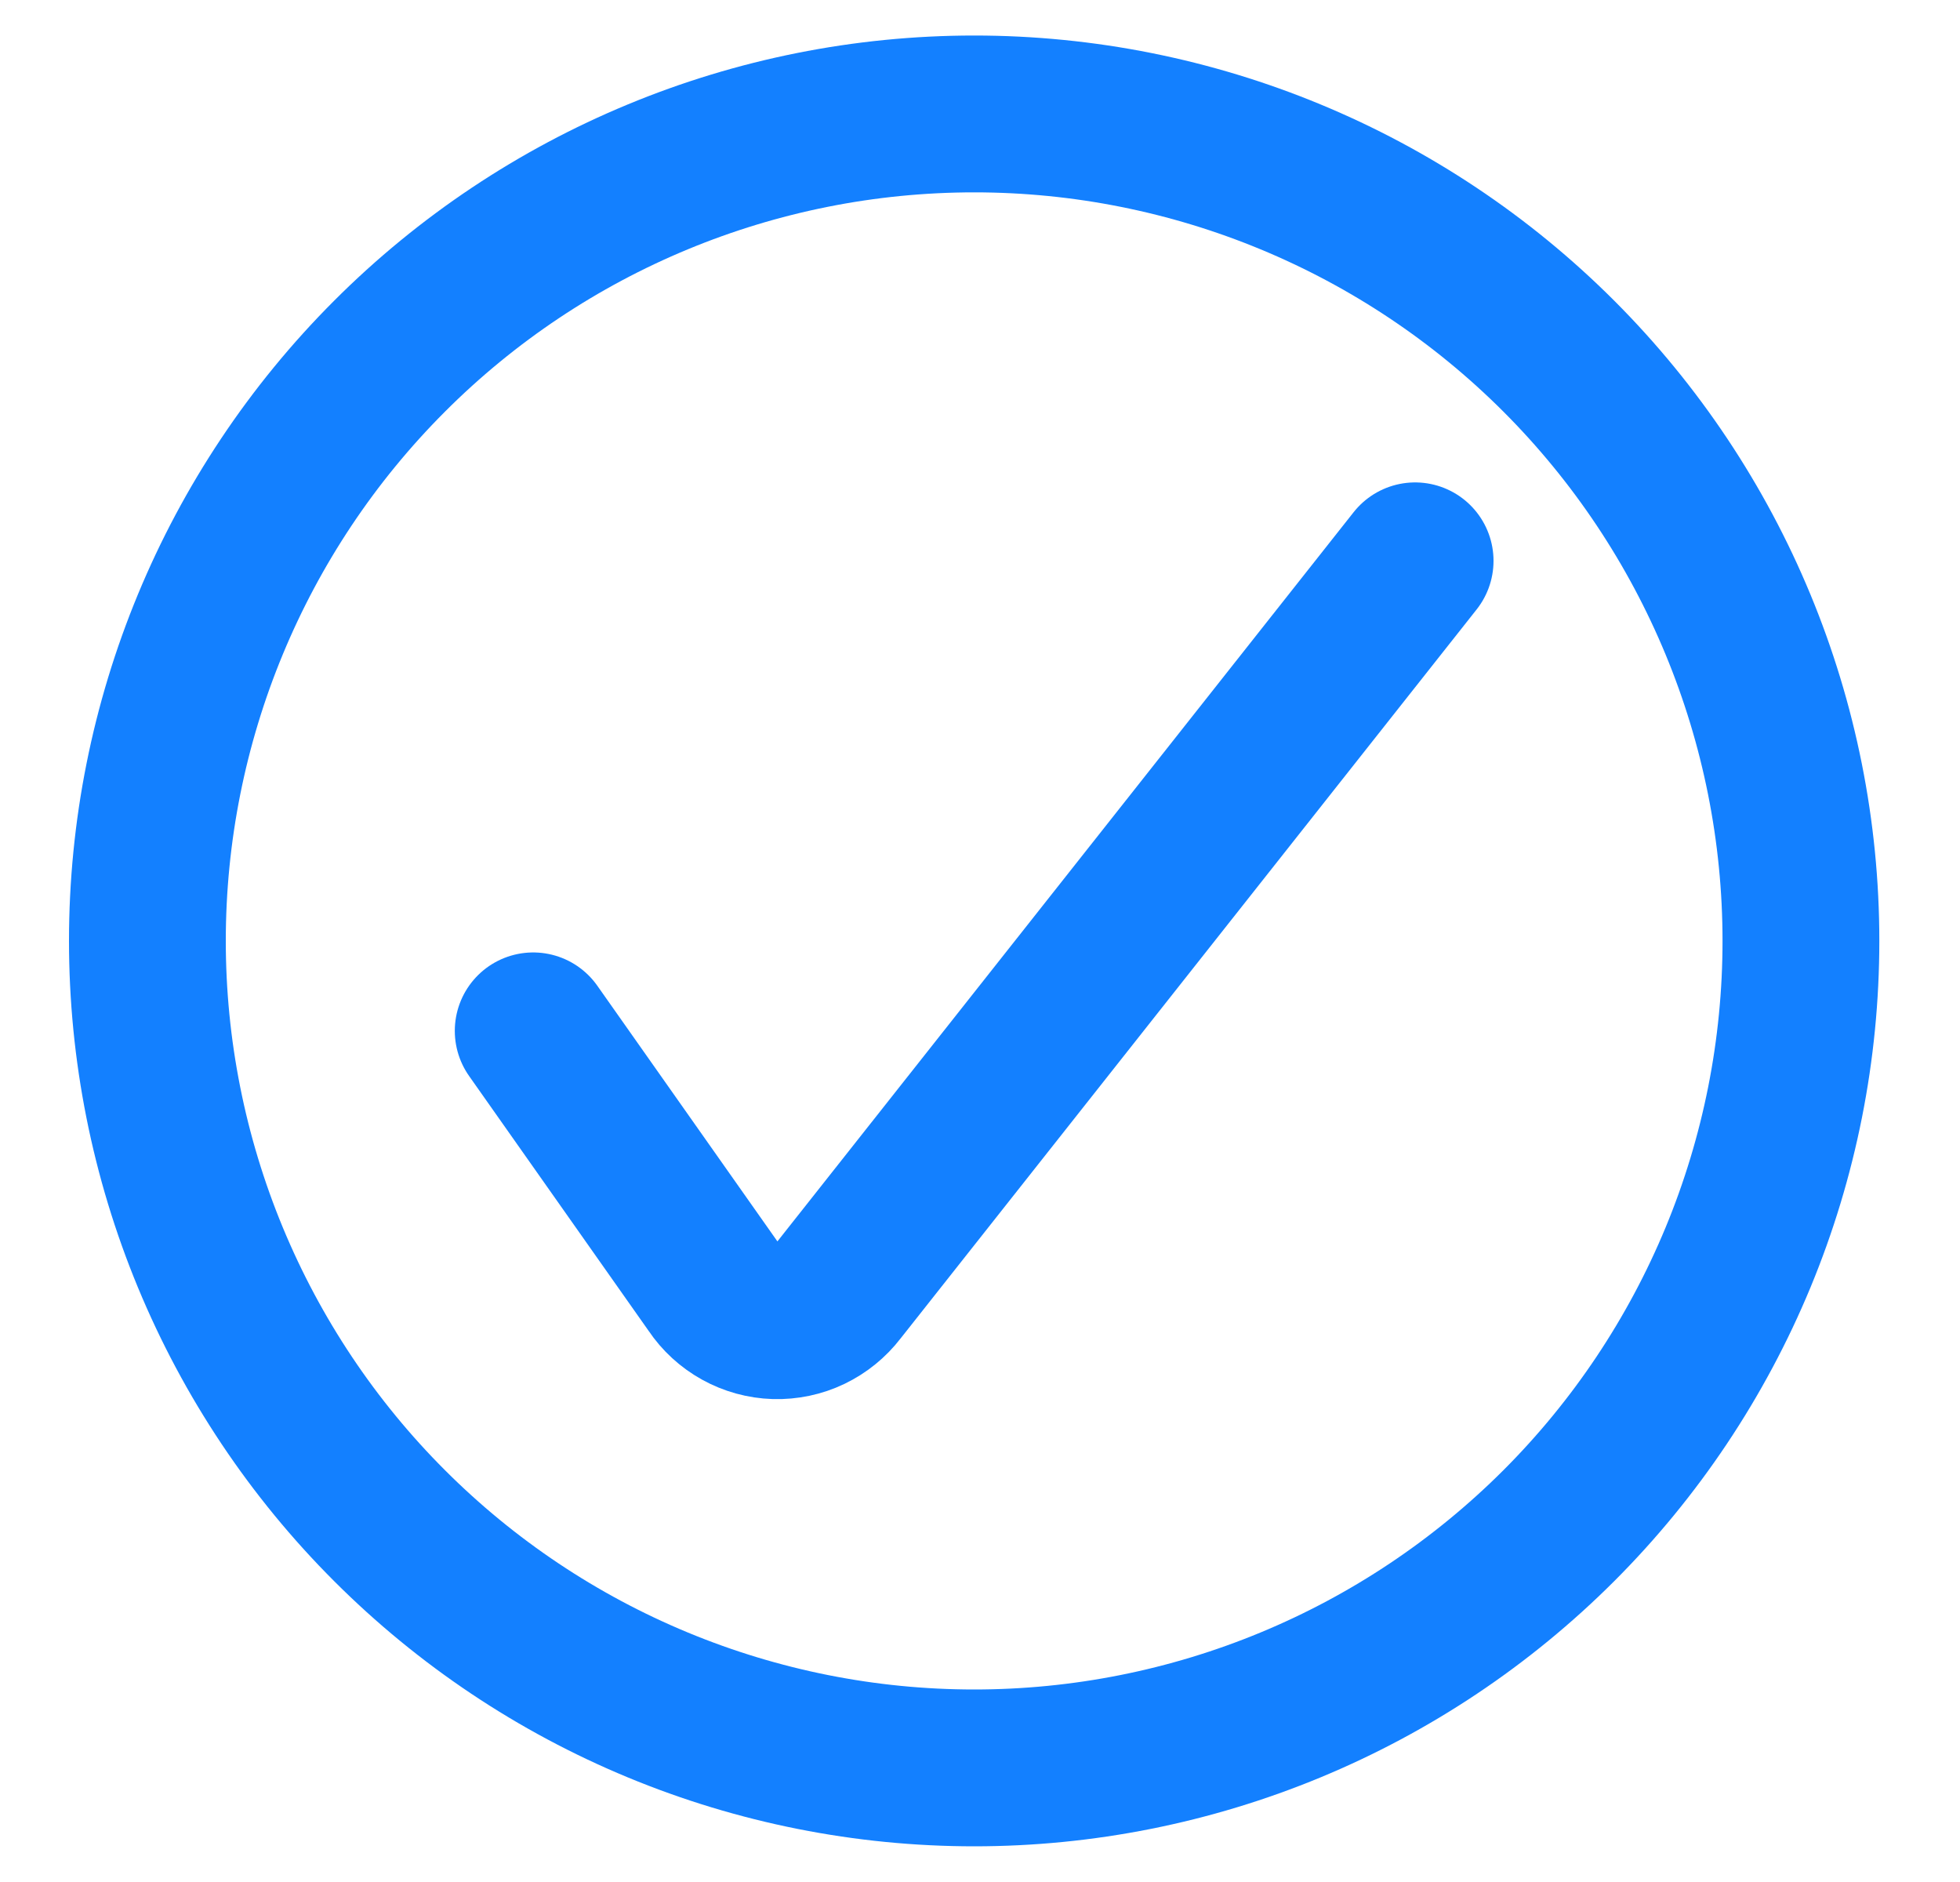 <svg width="25" height="24" viewBox="0 0 25 24" fill="none" xmlns="http://www.w3.org/2000/svg">
<g clip-path="url(#clip0_16_37)">
<path d="M6.801 13.146L9.098 16.406C9.185 16.536 9.302 16.643 9.439 16.719C9.576 16.795 9.729 16.837 9.886 16.842C10.042 16.846 10.198 16.814 10.339 16.746C10.48 16.678 10.603 16.578 10.698 16.454L18.05 7.152" stroke="#1380FF" stroke-width="2" stroke-linecap="round" stroke-linejoin="round"/>
<path d="M1.88 11.999C1.88 13.384 2.153 14.755 2.683 16.035C3.213 17.314 3.989 18.477 4.969 19.456C5.948 20.435 7.11 21.212 8.39 21.742C9.669 22.272 11.041 22.545 12.426 22.545C13.81 22.545 15.182 22.272 16.461 21.742C17.741 21.212 18.903 20.435 19.883 19.456C20.862 18.477 21.639 17.314 22.169 16.035C22.699 14.755 22.971 13.384 22.971 11.999C22.971 9.202 21.86 6.52 19.883 4.542C17.905 2.564 15.223 1.453 12.426 1.453C9.629 1.453 6.946 2.564 4.969 4.542C2.991 6.52 1.88 9.202 1.88 11.999Z" stroke="#1380FF" stroke-width="2" stroke-linecap="round" stroke-linejoin="round"/>
</g>
<defs>
<clipPath id="clip0_16_37">
<rect width="24" height="24" fill="white" transform="translate(0.426)"/>
</clipPath>
</defs>
</svg>
